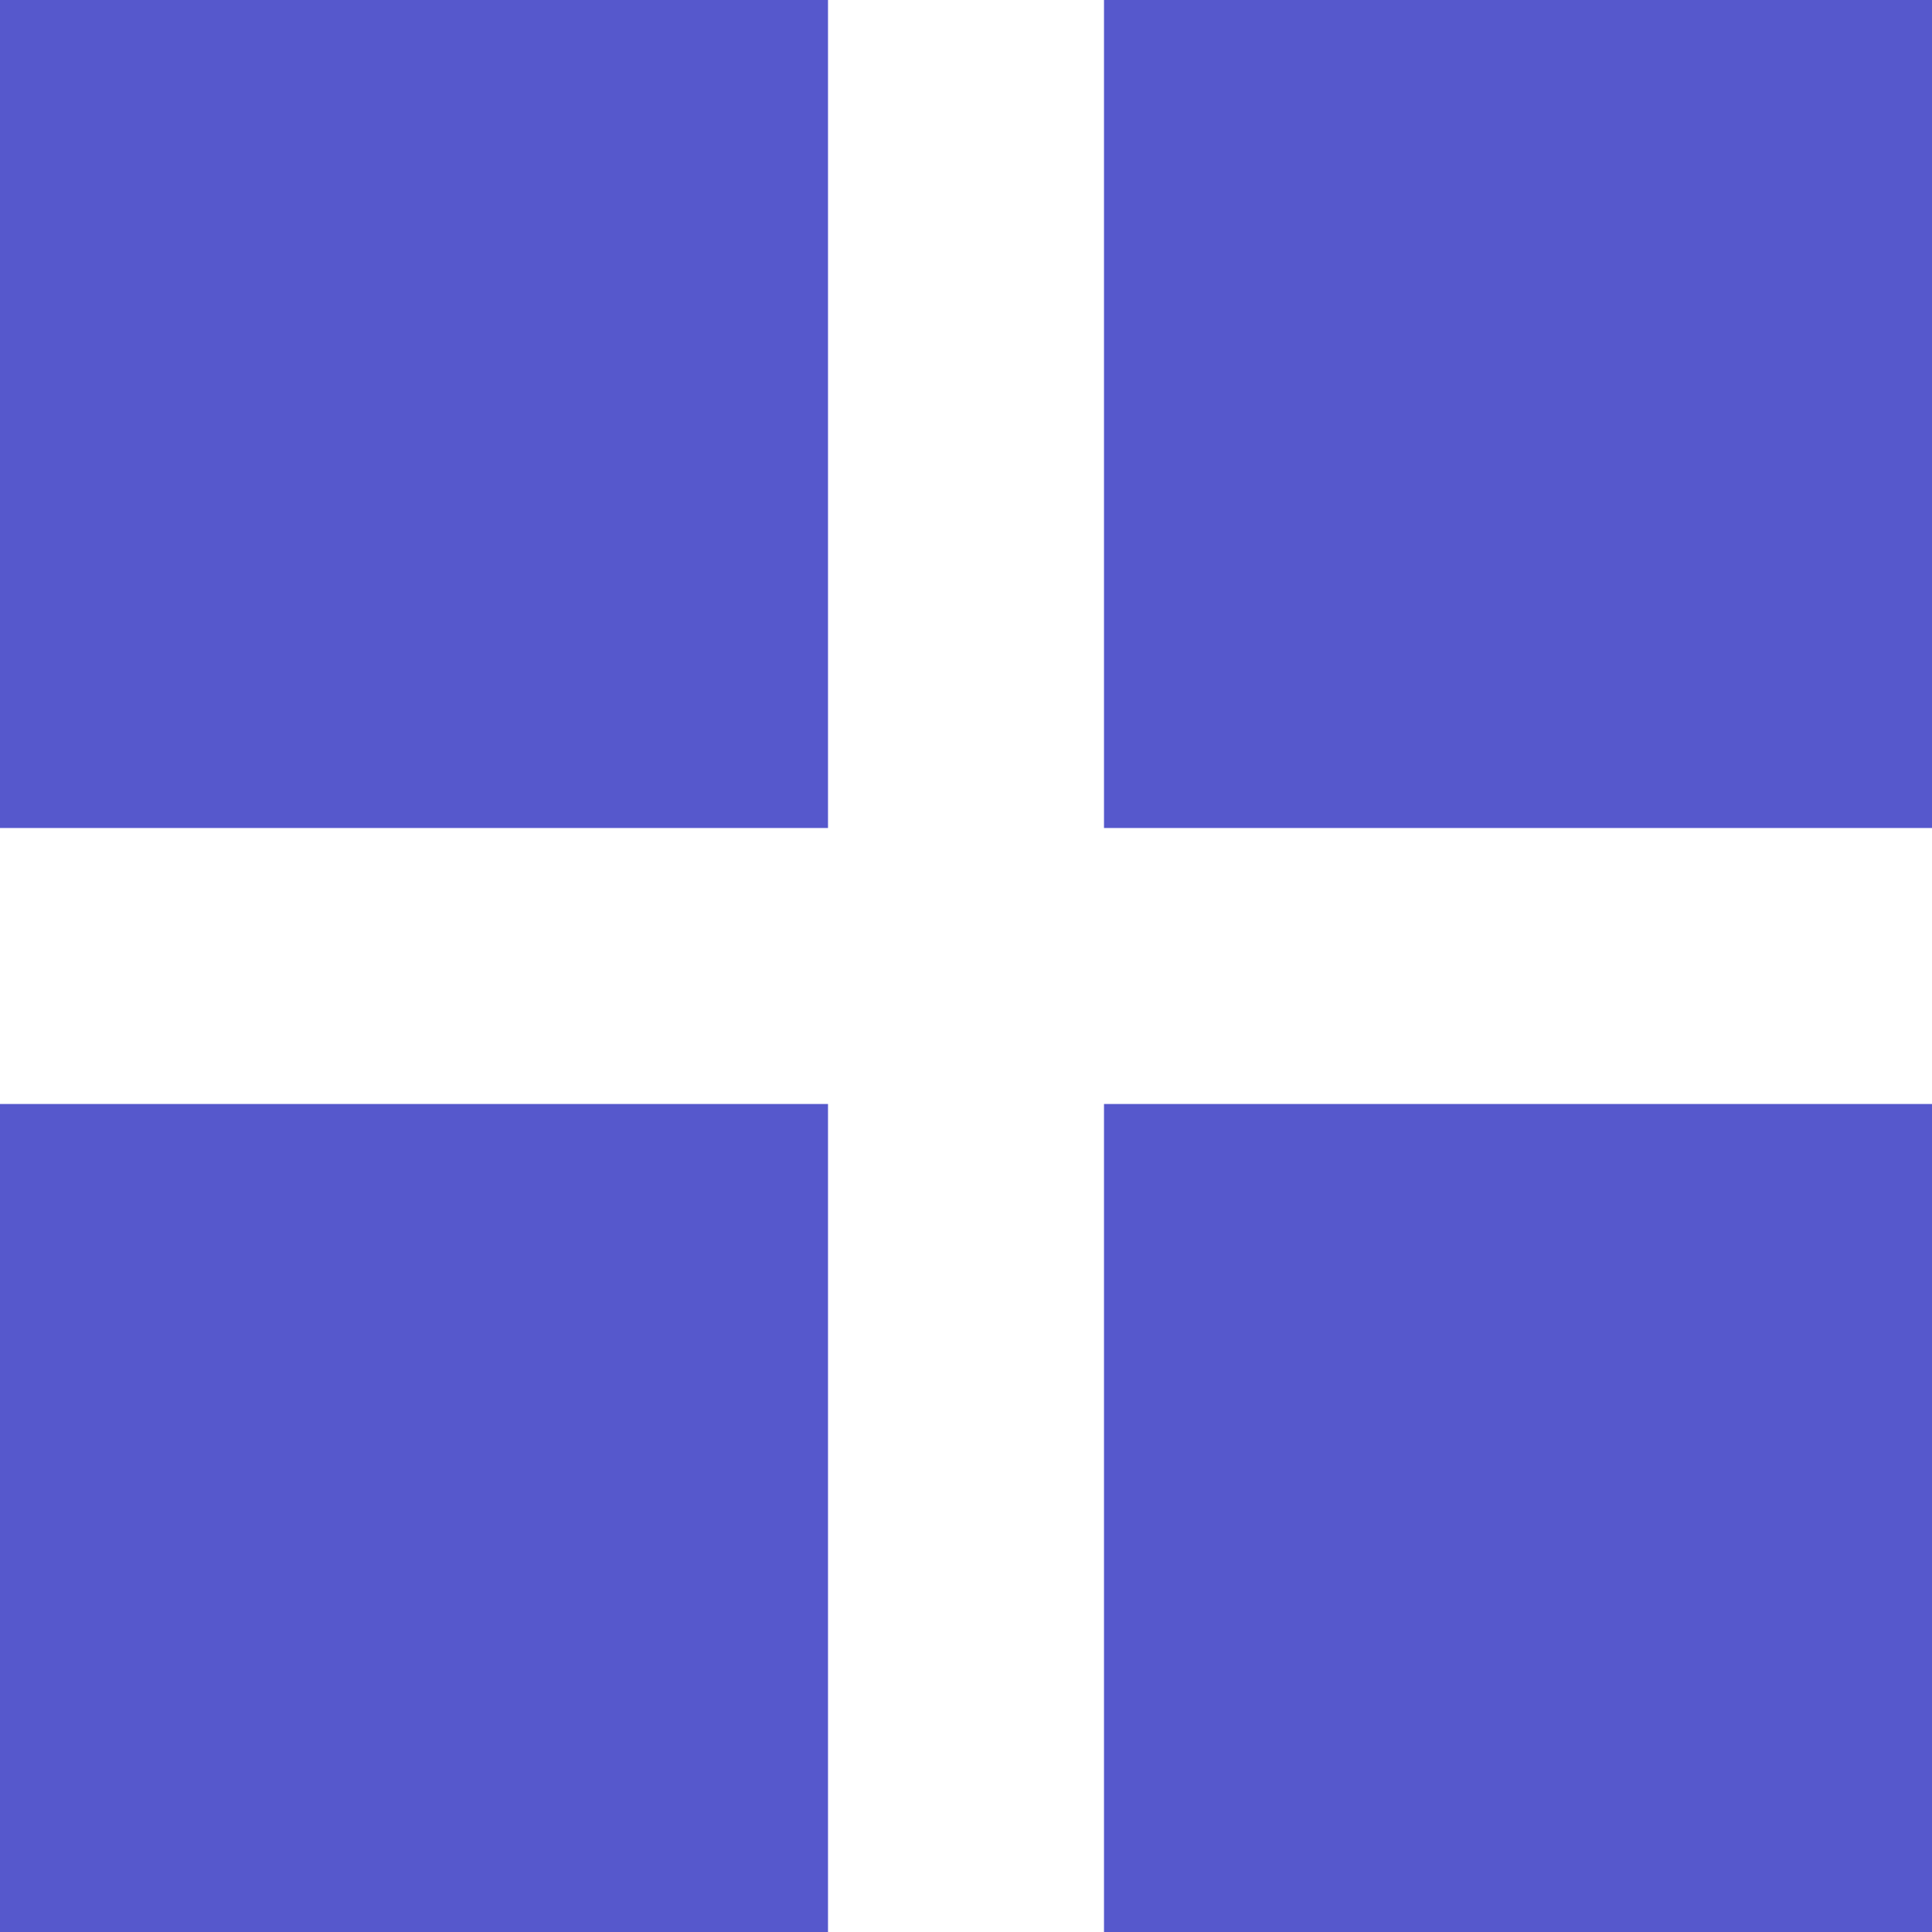 <?xml version="1.0" encoding="UTF-8"?> <svg xmlns="http://www.w3.org/2000/svg" width="21" height="21" viewBox="0 0 21 21" fill="none"> <path d="M8.25 0.75H0.75V8.25H8.25V0.75Z" fill="#5658CC" stroke="#5658CC" stroke-width="1.5"></path> <path d="M20.25 0.75H12.75V8.25H20.25V0.75Z" fill="#5658CC" stroke="#5658CC" stroke-width="1.5"></path> <path d="M8.25 12.75H0.75V20.25H8.25V12.75Z" fill="#5658CC" stroke="#5658CC" stroke-width="1.5"></path> <path d="M20.25 12.75H12.75V20.25H20.25V12.75Z" fill="#5658CC" stroke="#5658CC" stroke-width="1.5"></path> </svg> 
